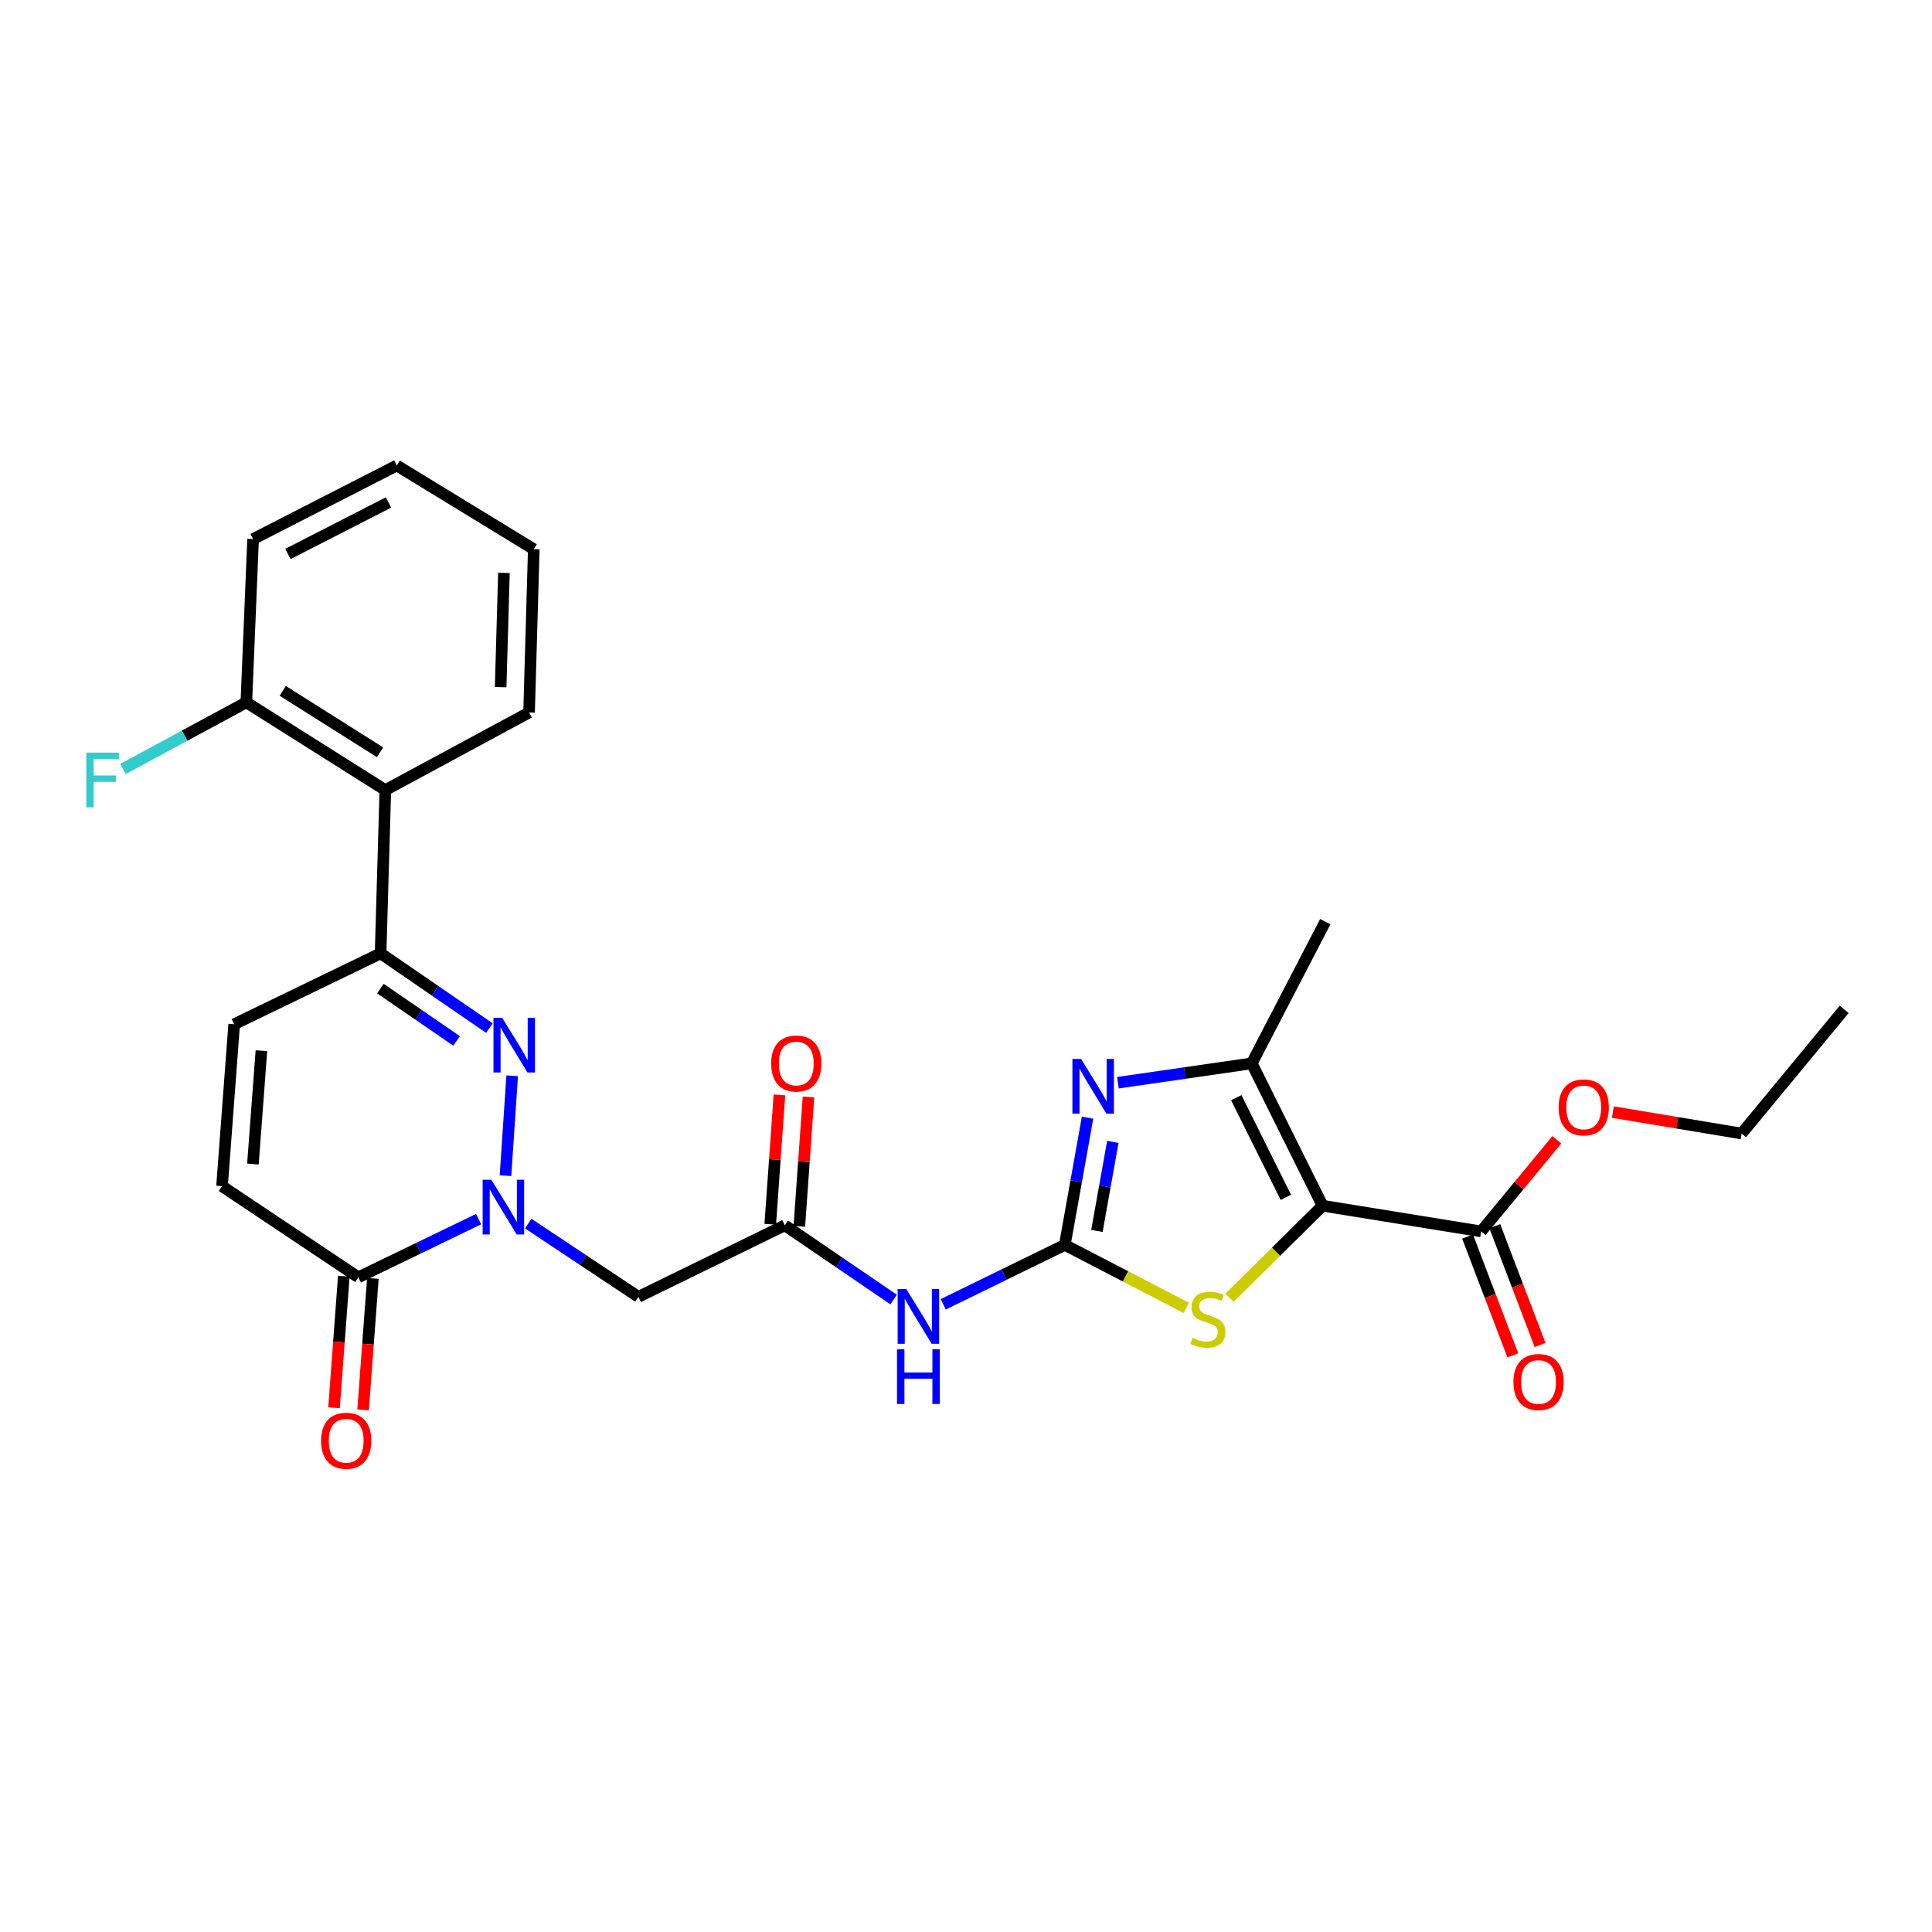 <?xml version='1.0' encoding='iso-8859-1'?>
<svg version='1.1' baseProfile='full'
              xmlns='http://www.w3.org/2000/svg'
                      xmlns:rdkit='http://www.rdkit.org/xml'
                      xmlns:xlink='http://www.w3.org/1999/xlink'
                  xml:space='preserve'
width='1000px' height='1000px' viewBox='0 0 1000 1000'>
<!-- END OF HEADER -->
<rect style='opacity:1.0;fill:#FFFFFF;stroke:none' width='1000' height='1000' x='0' y='0'> </rect>
<path class='bond-4' d='M 684.567,624.086 L 660.467,647.907' style='fill:none;fill-rule:evenodd;stroke:#000000;stroke-width:6px;stroke-linecap:butt;stroke-linejoin:miter;stroke-opacity:1' />
<path class='bond-4' d='M 660.467,647.907 L 636.367,671.727' style='fill:none;fill-rule:evenodd;stroke:#CCCC00;stroke-width:6px;stroke-linecap:butt;stroke-linejoin:miter;stroke-opacity:1' />
<path class='bond-5' d='M 684.567,624.086 L 647.906,550.395' style='fill:none;fill-rule:evenodd;stroke:#000000;stroke-width:6px;stroke-linecap:butt;stroke-linejoin:miter;stroke-opacity:1' />
<path class='bond-5' d='M 665.56,619.752 L 639.898,568.169' style='fill:none;fill-rule:evenodd;stroke:#000000;stroke-width:6px;stroke-linecap:butt;stroke-linejoin:miter;stroke-opacity:1' />
<path class='bond-11' d='M 684.567,624.086 L 766.656,637.37' style='fill:none;fill-rule:evenodd;stroke:#000000;stroke-width:6px;stroke-linecap:butt;stroke-linejoin:miter;stroke-opacity:1' />
<path class='bond-0' d='M 551.149,644.352 L 582.592,660.663' style='fill:none;fill-rule:evenodd;stroke:#000000;stroke-width:6px;stroke-linecap:butt;stroke-linejoin:miter;stroke-opacity:1' />
<path class='bond-0' d='M 582.592,660.663 L 614.035,676.973' style='fill:none;fill-rule:evenodd;stroke:#CCCC00;stroke-width:6px;stroke-linecap:butt;stroke-linejoin:miter;stroke-opacity:1' />
<path class='bond-7' d='M 551.149,644.352 L 519.681,659.728' style='fill:none;fill-rule:evenodd;stroke:#000000;stroke-width:6px;stroke-linecap:butt;stroke-linejoin:miter;stroke-opacity:1' />
<path class='bond-7' d='M 519.681,659.728 L 488.212,675.104' style='fill:none;fill-rule:evenodd;stroke:#0000FF;stroke-width:6px;stroke-linecap:butt;stroke-linejoin:miter;stroke-opacity:1' />
<path class='bond-28' d='M 551.149,644.352 L 557.032,611.43' style='fill:none;fill-rule:evenodd;stroke:#000000;stroke-width:6px;stroke-linecap:butt;stroke-linejoin:miter;stroke-opacity:1' />
<path class='bond-28' d='M 557.032,611.43 L 562.914,578.508' style='fill:none;fill-rule:evenodd;stroke:#0000FF;stroke-width:6px;stroke-linecap:butt;stroke-linejoin:miter;stroke-opacity:1' />
<path class='bond-28' d='M 567.766,637.129 L 571.883,614.084' style='fill:none;fill-rule:evenodd;stroke:#000000;stroke-width:6px;stroke-linecap:butt;stroke-linejoin:miter;stroke-opacity:1' />
<path class='bond-28' d='M 571.883,614.084 L 576.001,591.038' style='fill:none;fill-rule:evenodd;stroke:#0000FF;stroke-width:6px;stroke-linecap:butt;stroke-linejoin:miter;stroke-opacity:1' />
<path class='bond-1' d='M 273.39,633.324 L 301.91,652.282' style='fill:none;fill-rule:evenodd;stroke:#0000FF;stroke-width:6px;stroke-linecap:butt;stroke-linejoin:miter;stroke-opacity:1' />
<path class='bond-1' d='M 301.91,652.282 L 330.429,671.24' style='fill:none;fill-rule:evenodd;stroke:#000000;stroke-width:6px;stroke-linecap:butt;stroke-linejoin:miter;stroke-opacity:1' />
<path class='bond-2' d='M 261.64,608.529 L 265.099,556.819' style='fill:none;fill-rule:evenodd;stroke:#0000FF;stroke-width:6px;stroke-linecap:butt;stroke-linejoin:miter;stroke-opacity:1' />
<path class='bond-8' d='M 247.727,630.998 L 216.603,646.065' style='fill:none;fill-rule:evenodd;stroke:#0000FF;stroke-width:6px;stroke-linecap:butt;stroke-linejoin:miter;stroke-opacity:1' />
<path class='bond-8' d='M 216.603,646.065 L 185.479,661.132' style='fill:none;fill-rule:evenodd;stroke:#000000;stroke-width:6px;stroke-linecap:butt;stroke-linejoin:miter;stroke-opacity:1' />
<path class='bond-6' d='M 253.322,532.148 L 225.158,512.803' style='fill:none;fill-rule:evenodd;stroke:#0000FF;stroke-width:6px;stroke-linecap:butt;stroke-linejoin:miter;stroke-opacity:1' />
<path class='bond-6' d='M 225.158,512.803 L 196.995,493.459' style='fill:none;fill-rule:evenodd;stroke:#000000;stroke-width:6px;stroke-linecap:butt;stroke-linejoin:miter;stroke-opacity:1' />
<path class='bond-6' d='M 236.331,538.78 L 216.617,525.239' style='fill:none;fill-rule:evenodd;stroke:#0000FF;stroke-width:6px;stroke-linecap:butt;stroke-linejoin:miter;stroke-opacity:1' />
<path class='bond-6' d='M 216.617,525.239 L 196.902,511.698' style='fill:none;fill-rule:evenodd;stroke:#000000;stroke-width:6px;stroke-linecap:butt;stroke-linejoin:miter;stroke-opacity:1' />
<path class='bond-3' d='M 578.631,560.411 L 613.268,555.403' style='fill:none;fill-rule:evenodd;stroke:#0000FF;stroke-width:6px;stroke-linecap:butt;stroke-linejoin:miter;stroke-opacity:1' />
<path class='bond-3' d='M 613.268,555.403 L 647.906,550.395' style='fill:none;fill-rule:evenodd;stroke:#000000;stroke-width:6px;stroke-linecap:butt;stroke-linejoin:miter;stroke-opacity:1' />
<path class='bond-21' d='M 647.906,550.395 L 685.975,477.048' style='fill:none;fill-rule:evenodd;stroke:#000000;stroke-width:6px;stroke-linecap:butt;stroke-linejoin:miter;stroke-opacity:1' />
<path class='bond-12' d='M 196.995,493.459 L 199.451,408.948' style='fill:none;fill-rule:evenodd;stroke:#000000;stroke-width:6px;stroke-linecap:butt;stroke-linejoin:miter;stroke-opacity:1' />
<path class='bond-29' d='M 196.995,493.459 L 121.209,530.137' style='fill:none;fill-rule:evenodd;stroke:#000000;stroke-width:6px;stroke-linecap:butt;stroke-linejoin:miter;stroke-opacity:1' />
<path class='bond-10' d='M 462.53,672.629 L 434.369,653.42' style='fill:none;fill-rule:evenodd;stroke:#0000FF;stroke-width:6px;stroke-linecap:butt;stroke-linejoin:miter;stroke-opacity:1' />
<path class='bond-10' d='M 434.369,653.42 L 406.207,634.211' style='fill:none;fill-rule:evenodd;stroke:#000000;stroke-width:6px;stroke-linecap:butt;stroke-linejoin:miter;stroke-opacity:1' />
<path class='bond-14' d='M 185.479,661.132 L 114.923,613.961' style='fill:none;fill-rule:evenodd;stroke:#000000;stroke-width:6px;stroke-linecap:butt;stroke-linejoin:miter;stroke-opacity:1' />
<path class='bond-16' d='M 177.956,660.573 L 175.424,694.609' style='fill:none;fill-rule:evenodd;stroke:#000000;stroke-width:6px;stroke-linecap:butt;stroke-linejoin:miter;stroke-opacity:1' />
<path class='bond-16' d='M 175.424,694.609 L 172.893,728.645' style='fill:none;fill-rule:evenodd;stroke:#FF0000;stroke-width:6px;stroke-linecap:butt;stroke-linejoin:miter;stroke-opacity:1' />
<path class='bond-16' d='M 193.001,661.692 L 190.469,695.728' style='fill:none;fill-rule:evenodd;stroke:#000000;stroke-width:6px;stroke-linecap:butt;stroke-linejoin:miter;stroke-opacity:1' />
<path class='bond-16' d='M 190.469,695.728 L 187.938,729.764' style='fill:none;fill-rule:evenodd;stroke:#FF0000;stroke-width:6px;stroke-linecap:butt;stroke-linejoin:miter;stroke-opacity:1' />
<path class='bond-9' d='M 330.429,671.24 L 406.207,634.211' style='fill:none;fill-rule:evenodd;stroke:#000000;stroke-width:6px;stroke-linecap:butt;stroke-linejoin:miter;stroke-opacity:1' />
<path class='bond-18' d='M 413.731,634.744 L 416.105,601.267' style='fill:none;fill-rule:evenodd;stroke:#000000;stroke-width:6px;stroke-linecap:butt;stroke-linejoin:miter;stroke-opacity:1' />
<path class='bond-18' d='M 416.105,601.267 L 418.479,567.789' style='fill:none;fill-rule:evenodd;stroke:#FF0000;stroke-width:6px;stroke-linecap:butt;stroke-linejoin:miter;stroke-opacity:1' />
<path class='bond-18' d='M 398.682,633.677 L 401.056,600.2' style='fill:none;fill-rule:evenodd;stroke:#000000;stroke-width:6px;stroke-linecap:butt;stroke-linejoin:miter;stroke-opacity:1' />
<path class='bond-18' d='M 401.056,600.2 L 403.43,566.722' style='fill:none;fill-rule:evenodd;stroke:#FF0000;stroke-width:6px;stroke-linecap:butt;stroke-linejoin:miter;stroke-opacity:1' />
<path class='bond-17' d='M 759.607,640.058 L 771.324,670.792' style='fill:none;fill-rule:evenodd;stroke:#000000;stroke-width:6px;stroke-linecap:butt;stroke-linejoin:miter;stroke-opacity:1' />
<path class='bond-17' d='M 771.324,670.792 L 783.041,701.527' style='fill:none;fill-rule:evenodd;stroke:#FF0000;stroke-width:6px;stroke-linecap:butt;stroke-linejoin:miter;stroke-opacity:1' />
<path class='bond-17' d='M 773.705,634.683 L 785.422,665.418' style='fill:none;fill-rule:evenodd;stroke:#000000;stroke-width:6px;stroke-linecap:butt;stroke-linejoin:miter;stroke-opacity:1' />
<path class='bond-17' d='M 785.422,665.418 L 797.139,696.153' style='fill:none;fill-rule:evenodd;stroke:#FF0000;stroke-width:6px;stroke-linecap:butt;stroke-linejoin:miter;stroke-opacity:1' />
<path class='bond-19' d='M 766.656,637.37 L 786.237,613.657' style='fill:none;fill-rule:evenodd;stroke:#000000;stroke-width:6px;stroke-linecap:butt;stroke-linejoin:miter;stroke-opacity:1' />
<path class='bond-19' d='M 786.237,613.657 L 805.819,589.944' style='fill:none;fill-rule:evenodd;stroke:#FF0000;stroke-width:6px;stroke-linecap:butt;stroke-linejoin:miter;stroke-opacity:1' />
<path class='bond-15' d='M 199.451,408.948 L 127.503,363.536' style='fill:none;fill-rule:evenodd;stroke:#000000;stroke-width:6px;stroke-linecap:butt;stroke-linejoin:miter;stroke-opacity:1' />
<path class='bond-15' d='M 196.711,389.378 L 146.348,357.59' style='fill:none;fill-rule:evenodd;stroke:#000000;stroke-width:6px;stroke-linecap:butt;stroke-linejoin:miter;stroke-opacity:1' />
<path class='bond-22' d='M 199.451,408.948 L 273.845,368.783' style='fill:none;fill-rule:evenodd;stroke:#000000;stroke-width:6px;stroke-linecap:butt;stroke-linejoin:miter;stroke-opacity:1' />
<path class='bond-13' d='M 121.209,530.137 L 114.923,613.961' style='fill:none;fill-rule:evenodd;stroke:#000000;stroke-width:6px;stroke-linecap:butt;stroke-linejoin:miter;stroke-opacity:1' />
<path class='bond-13' d='M 135.31,543.839 L 130.91,602.515' style='fill:none;fill-rule:evenodd;stroke:#000000;stroke-width:6px;stroke-linecap:butt;stroke-linejoin:miter;stroke-opacity:1' />
<path class='bond-20' d='M 127.503,363.536 L 95.573,380.779' style='fill:none;fill-rule:evenodd;stroke:#000000;stroke-width:6px;stroke-linecap:butt;stroke-linejoin:miter;stroke-opacity:1' />
<path class='bond-20' d='M 95.573,380.779 L 63.642,398.021' style='fill:none;fill-rule:evenodd;stroke:#33CCCC;stroke-width:6px;stroke-linecap:butt;stroke-linejoin:miter;stroke-opacity:1' />
<path class='bond-23' d='M 127.503,363.536 L 130.998,279.017' style='fill:none;fill-rule:evenodd;stroke:#000000;stroke-width:6px;stroke-linecap:butt;stroke-linejoin:miter;stroke-opacity:1' />
<path class='bond-24' d='M 834.8,575.612 L 868.132,581.166' style='fill:none;fill-rule:evenodd;stroke:#FF0000;stroke-width:6px;stroke-linecap:butt;stroke-linejoin:miter;stroke-opacity:1' />
<path class='bond-24' d='M 868.132,581.166 L 901.465,586.721' style='fill:none;fill-rule:evenodd;stroke:#000000;stroke-width:6px;stroke-linecap:butt;stroke-linejoin:miter;stroke-opacity:1' />
<path class='bond-25' d='M 273.845,368.783 L 276.284,284.272' style='fill:none;fill-rule:evenodd;stroke:#000000;stroke-width:6px;stroke-linecap:butt;stroke-linejoin:miter;stroke-opacity:1' />
<path class='bond-25' d='M 259.131,355.671 L 260.838,296.513' style='fill:none;fill-rule:evenodd;stroke:#000000;stroke-width:6px;stroke-linecap:butt;stroke-linejoin:miter;stroke-opacity:1' />
<path class='bond-30' d='M 130.998,279.017 L 205.376,240.939' style='fill:none;fill-rule:evenodd;stroke:#000000;stroke-width:6px;stroke-linecap:butt;stroke-linejoin:miter;stroke-opacity:1' />
<path class='bond-30' d='M 149.03,286.734 L 201.095,260.08' style='fill:none;fill-rule:evenodd;stroke:#000000;stroke-width:6px;stroke-linecap:butt;stroke-linejoin:miter;stroke-opacity:1' />
<path class='bond-26' d='M 901.465,586.721 L 954.545,522.451' style='fill:none;fill-rule:evenodd;stroke:#000000;stroke-width:6px;stroke-linecap:butt;stroke-linejoin:miter;stroke-opacity:1' />
<path class='bond-27' d='M 276.284,284.272 L 205.376,240.939' style='fill:none;fill-rule:evenodd;stroke:#000000;stroke-width:6px;stroke-linecap:butt;stroke-linejoin:miter;stroke-opacity:1' />
<path  class='atom-2' d='M 254.292 610.63
L 263.572 625.63
Q 264.492 627.11, 265.972 629.79
Q 267.452 632.47, 267.532 632.63
L 267.532 610.63
L 271.292 610.63
L 271.292 638.95
L 267.412 638.95
L 257.452 622.55
Q 256.292 620.63, 255.052 618.43
Q 253.852 616.23, 253.492 615.55
L 253.492 638.95
L 249.812 638.95
L 249.812 610.63
L 254.292 610.63
' fill='#0000FF'/>
<path  class='atom-3' d='M 259.899 526.806
L 269.179 541.806
Q 270.099 543.286, 271.579 545.966
Q 273.059 548.646, 273.139 548.806
L 273.139 526.806
L 276.899 526.806
L 276.899 555.126
L 273.019 555.126
L 263.059 538.726
Q 261.899 536.806, 260.659 534.606
Q 259.459 532.406, 259.099 531.726
L 259.099 555.126
L 255.419 555.126
L 255.419 526.806
L 259.899 526.806
' fill='#0000FF'/>
<path  class='atom-4' d='M 559.557 548.103
L 568.837 563.103
Q 569.757 564.583, 571.237 567.263
Q 572.717 569.943, 572.797 570.103
L 572.797 548.103
L 576.557 548.103
L 576.557 576.423
L 572.677 576.423
L 562.717 560.023
Q 561.557 558.103, 560.317 555.903
Q 559.117 553.703, 558.757 553.023
L 558.757 576.423
L 555.077 576.423
L 555.077 548.103
L 559.557 548.103
' fill='#0000FF'/>
<path  class='atom-5' d='M 617.2 692.485
Q 617.52 692.605, 618.84 693.165
Q 620.16 693.725, 621.6 694.085
Q 623.08 694.405, 624.52 694.405
Q 627.2 694.405, 628.76 693.125
Q 630.32 691.805, 630.32 689.525
Q 630.32 687.965, 629.52 687.005
Q 628.76 686.045, 627.56 685.525
Q 626.36 685.005, 624.36 684.405
Q 621.84 683.645, 620.32 682.925
Q 618.84 682.205, 617.76 680.685
Q 616.72 679.165, 616.72 676.605
Q 616.72 673.045, 619.12 670.845
Q 621.56 668.645, 626.36 668.645
Q 629.64 668.645, 633.36 670.205
L 632.44 673.285
Q 629.04 671.885, 626.48 671.885
Q 623.72 671.885, 622.2 673.045
Q 620.68 674.165, 620.72 676.125
Q 620.72 677.645, 621.48 678.565
Q 622.28 679.485, 623.4 680.005
Q 624.56 680.525, 626.48 681.125
Q 629.04 681.925, 630.56 682.725
Q 632.08 683.525, 633.16 685.165
Q 634.28 686.765, 634.28 689.525
Q 634.28 693.445, 631.64 695.565
Q 629.04 697.645, 624.68 697.645
Q 622.16 697.645, 620.24 697.085
Q 618.36 696.565, 616.12 695.645
L 617.2 692.485
' fill='#CCCC00'/>
<path  class='atom-8' d='M 469.103 667.222
L 478.383 682.222
Q 479.303 683.702, 480.783 686.382
Q 482.263 689.062, 482.343 689.222
L 482.343 667.222
L 486.103 667.222
L 486.103 695.542
L 482.223 695.542
L 472.263 679.142
Q 471.103 677.222, 469.863 675.022
Q 468.663 672.822, 468.303 672.142
L 468.303 695.542
L 464.623 695.542
L 464.623 667.222
L 469.103 667.222
' fill='#0000FF'/>
<path  class='atom-8' d='M 464.283 698.374
L 468.123 698.374
L 468.123 710.414
L 482.603 710.414
L 482.603 698.374
L 486.443 698.374
L 486.443 726.694
L 482.603 726.694
L 482.603 713.614
L 468.123 713.614
L 468.123 726.694
L 464.283 726.694
L 464.283 698.374
' fill='#0000FF'/>
<path  class='atom-17' d='M 166.192 745.723
Q 166.192 738.923, 169.552 735.123
Q 172.912 731.323, 179.192 731.323
Q 185.472 731.323, 188.832 735.123
Q 192.192 738.923, 192.192 745.723
Q 192.192 752.603, 188.792 756.523
Q 185.392 760.403, 179.192 760.403
Q 172.952 760.403, 169.552 756.523
Q 166.192 752.643, 166.192 745.723
M 179.192 757.203
Q 183.512 757.203, 185.832 754.323
Q 188.192 751.403, 188.192 745.723
Q 188.192 740.163, 185.832 737.363
Q 183.512 734.523, 179.192 734.523
Q 174.872 734.523, 172.512 737.323
Q 170.192 740.123, 170.192 745.723
Q 170.192 751.443, 172.512 754.323
Q 174.872 757.203, 179.192 757.203
' fill='#FF0000'/>
<path  class='atom-18' d='M 783.343 715.324
Q 783.343 708.524, 786.703 704.724
Q 790.063 700.924, 796.343 700.924
Q 802.623 700.924, 805.983 704.724
Q 809.343 708.524, 809.343 715.324
Q 809.343 722.204, 805.943 726.124
Q 802.543 730.004, 796.343 730.004
Q 790.103 730.004, 786.703 726.124
Q 783.343 722.244, 783.343 715.324
M 796.343 726.804
Q 800.663 726.804, 802.983 723.924
Q 805.343 721.004, 805.343 715.324
Q 805.343 709.764, 802.983 706.964
Q 800.663 704.124, 796.343 704.124
Q 792.023 704.124, 789.663 706.924
Q 787.343 709.724, 787.343 715.324
Q 787.343 721.044, 789.663 723.924
Q 792.023 726.804, 796.343 726.804
' fill='#FF0000'/>
<path  class='atom-19' d='M 399.149 550.475
Q 399.149 543.675, 402.509 539.875
Q 405.869 536.075, 412.149 536.075
Q 418.429 536.075, 421.789 539.875
Q 425.149 543.675, 425.149 550.475
Q 425.149 557.355, 421.749 561.275
Q 418.349 565.155, 412.149 565.155
Q 405.909 565.155, 402.509 561.275
Q 399.149 557.395, 399.149 550.475
M 412.149 561.955
Q 416.469 561.955, 418.789 559.075
Q 421.149 556.155, 421.149 550.475
Q 421.149 544.915, 418.789 542.115
Q 416.469 539.275, 412.149 539.275
Q 407.829 539.275, 405.469 542.075
Q 403.149 544.875, 403.149 550.475
Q 403.149 556.195, 405.469 559.075
Q 407.829 561.955, 412.149 561.955
' fill='#FF0000'/>
<path  class='atom-20' d='M 806.728 573.181
Q 806.728 566.381, 810.088 562.581
Q 813.448 558.781, 819.728 558.781
Q 826.008 558.781, 829.368 562.581
Q 832.728 566.381, 832.728 573.181
Q 832.728 580.061, 829.328 583.981
Q 825.928 587.861, 819.728 587.861
Q 813.488 587.861, 810.088 583.981
Q 806.728 580.101, 806.728 573.181
M 819.728 584.661
Q 824.048 584.661, 826.368 581.781
Q 828.728 578.861, 828.728 573.181
Q 828.728 567.621, 826.368 564.821
Q 824.048 561.981, 819.728 561.981
Q 815.408 561.981, 813.048 564.781
Q 810.728 567.581, 810.728 573.181
Q 810.728 578.901, 813.048 581.781
Q 815.408 584.661, 819.728 584.661
' fill='#FF0000'/>
<path  class='atom-21' d='M 44.689 389.549
L 61.529 389.549
L 61.529 392.789
L 48.489 392.789
L 48.489 401.389
L 60.089 401.389
L 60.089 404.669
L 48.489 404.669
L 48.489 417.869
L 44.689 417.869
L 44.689 389.549
' fill='#33CCCC'/>
</svg>
